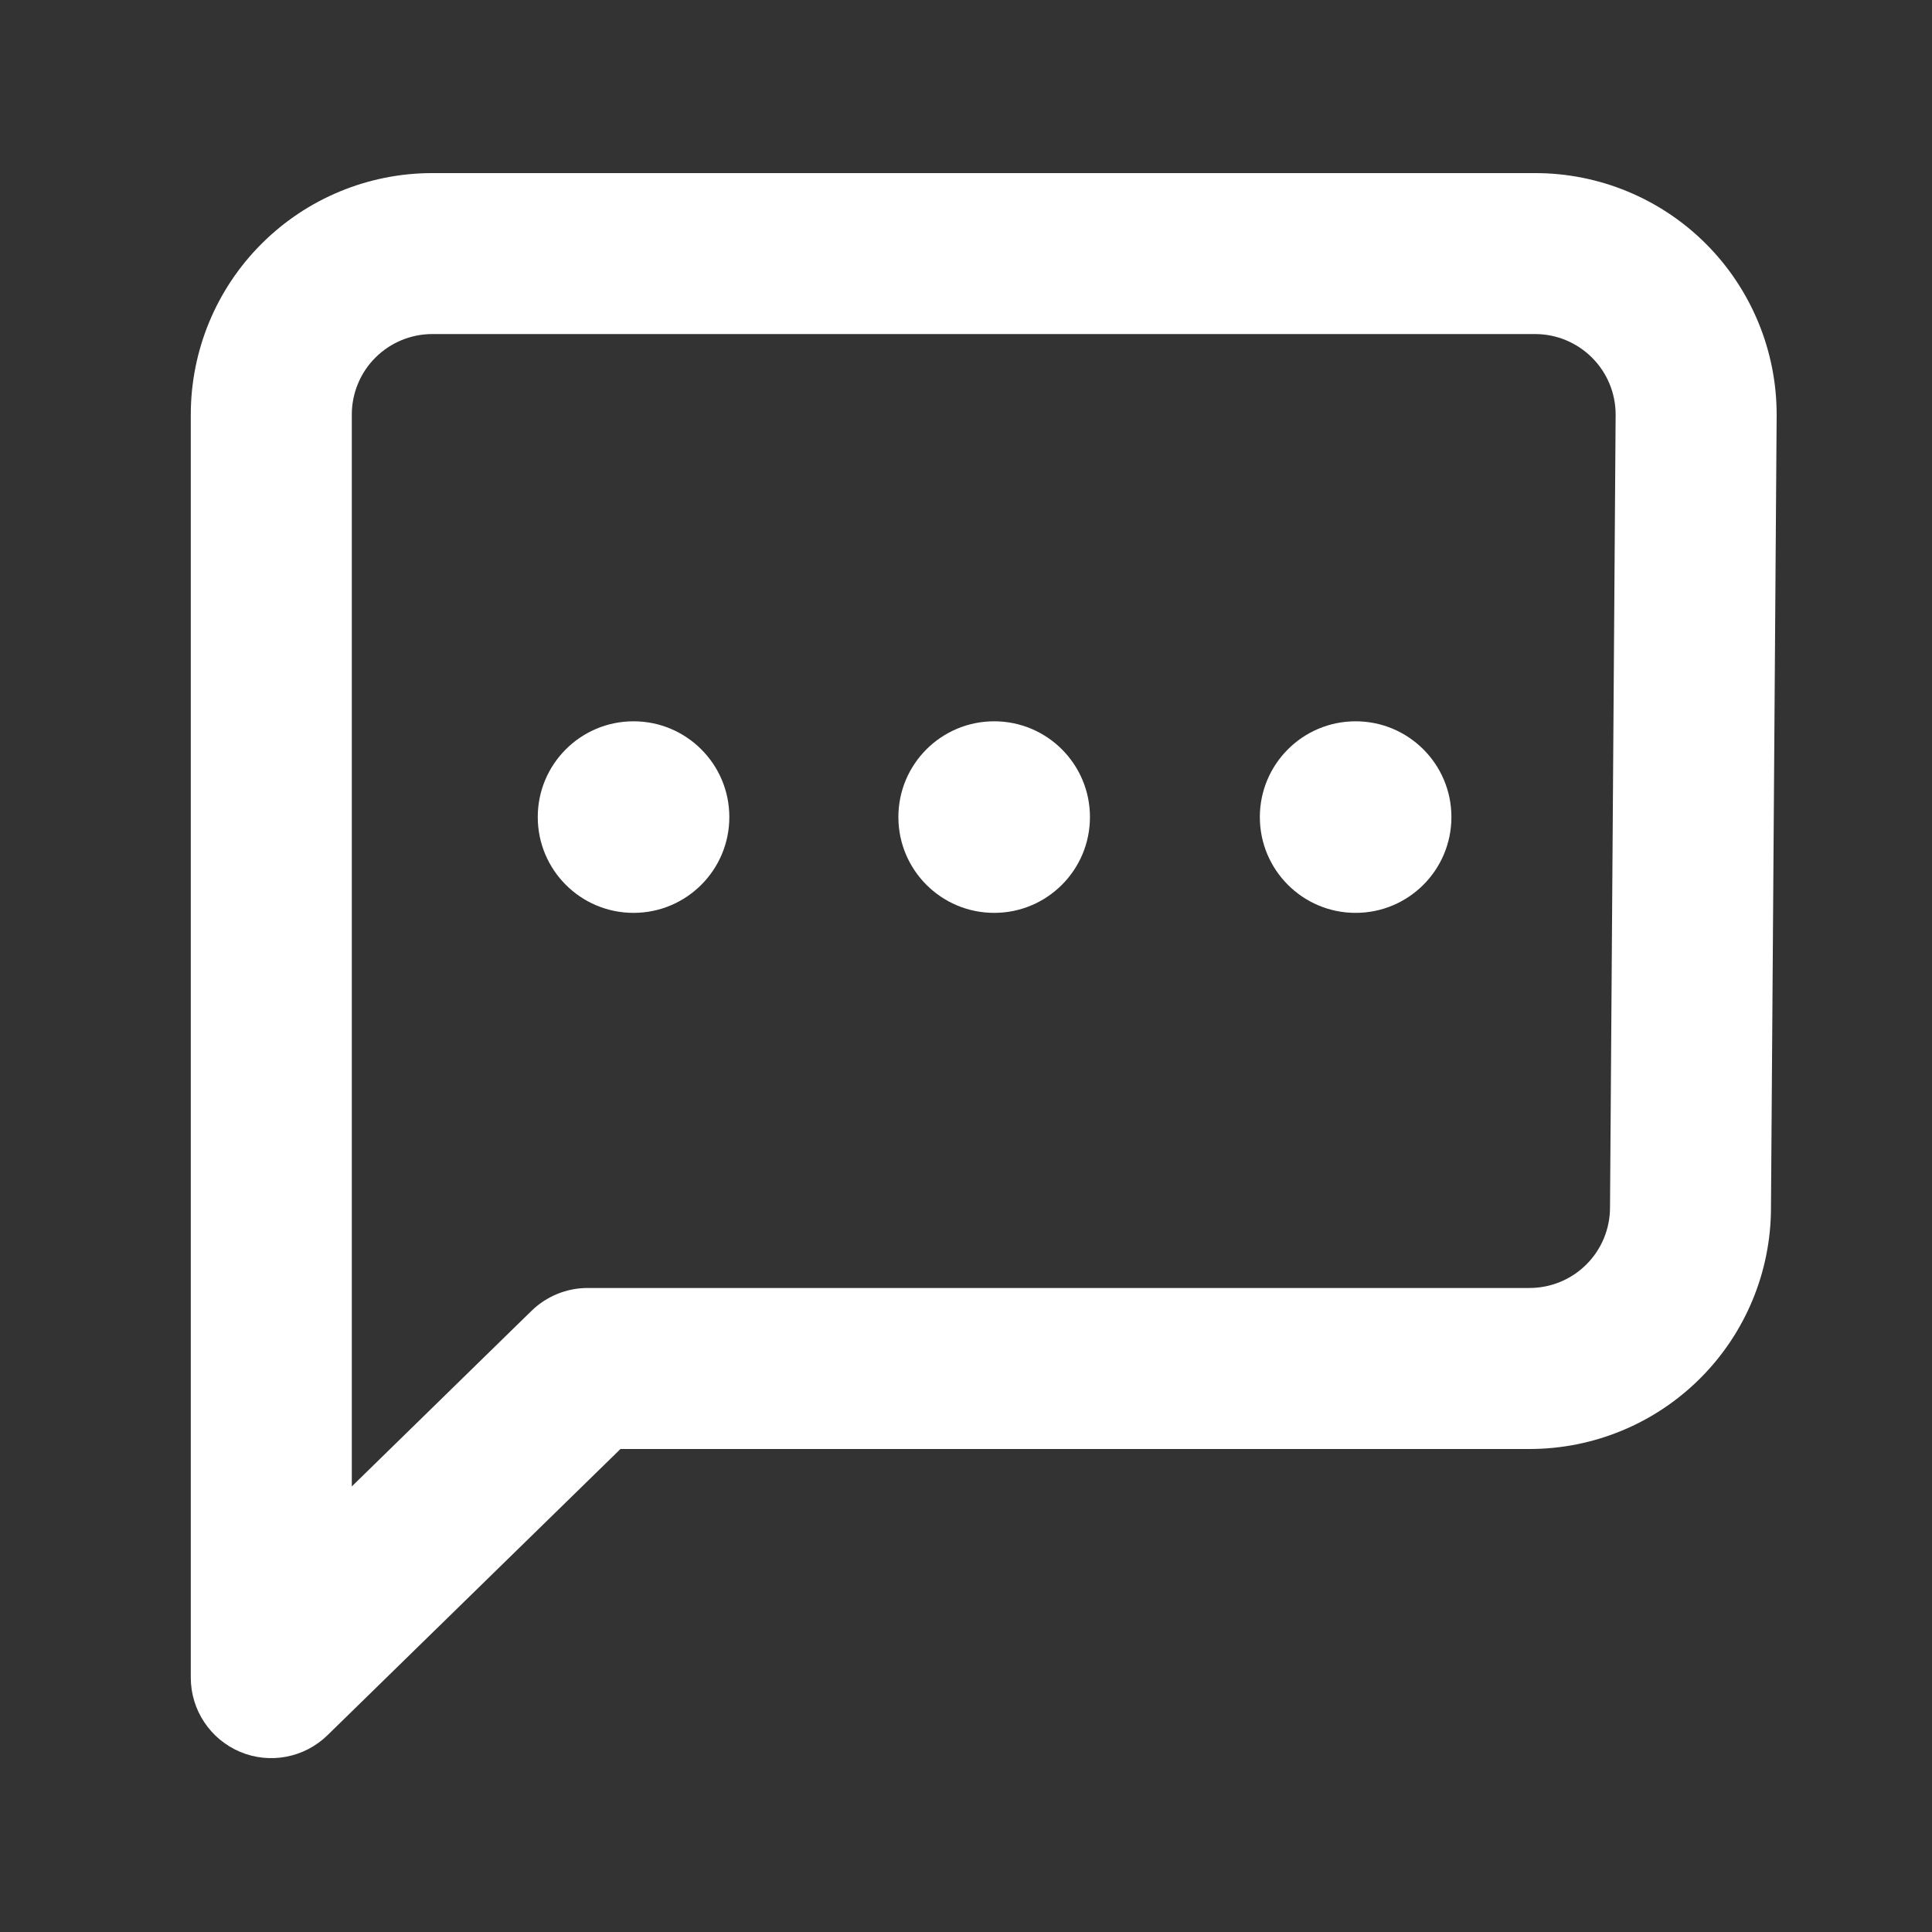 <svg width="32" height="32" viewBox="0 0 32 32" fill="none" xmlns="http://www.w3.org/2000/svg">
<rect x="0" y="0" width="32" height="32" fill="#333333" stroke="none"/>
<path fill-rule="evenodd" clip-rule="evenodd" d="M6.217 5.924C6.467 5.674 6.806 5.533 7.16 5.533H25.427C25.78 5.533 26.119 5.674 26.369 5.924C26.619 6.173 26.759 6.511 26.76 6.863L26.76 6.867L26.667 19.991H26.667V20C26.667 20.354 26.526 20.693 26.276 20.943C26.026 21.193 25.687 21.333 25.333 21.333H9.733C9.385 21.333 9.051 21.47 8.802 21.713L5.827 24.62V6.867C5.827 6.513 5.967 6.174 6.217 5.924ZM7.16 2.867C6.099 2.867 5.082 3.288 4.332 4.038C3.581 4.788 3.16 5.806 3.16 6.867V27.787C3.16 28.323 3.482 28.807 3.976 29.016C4.47 29.224 5.041 29.115 5.425 28.74L10.277 24H25.333C26.394 24 27.412 23.579 28.162 22.828C28.911 22.08 29.332 21.064 29.333 20.005L29.333 20L29.427 6.876H29.427V6.867C29.427 5.806 29.005 4.788 28.255 4.038C27.505 3.288 26.488 2.867 25.427 2.867H7.16ZM18.053 13.533C18.053 14.41 17.343 15.12 16.467 15.12C15.59 15.12 14.88 14.41 14.88 13.533C14.88 12.657 15.59 11.947 16.467 11.947C17.343 11.947 18.053 12.657 18.053 13.533ZM22.453 15.12C23.33 15.12 24.04 14.41 24.04 13.533C24.04 12.657 23.33 11.947 22.453 11.947C21.577 11.947 20.867 12.657 20.867 13.533C20.867 14.41 21.577 15.12 22.453 15.12ZM12.08 13.533C12.08 14.41 11.37 15.12 10.493 15.12C9.617 15.12 8.907 14.41 8.907 13.533C8.907 12.657 9.617 11.947 10.493 11.947C11.37 11.947 12.08 12.657 12.08 13.533Z" fill="white"/>
</svg>
